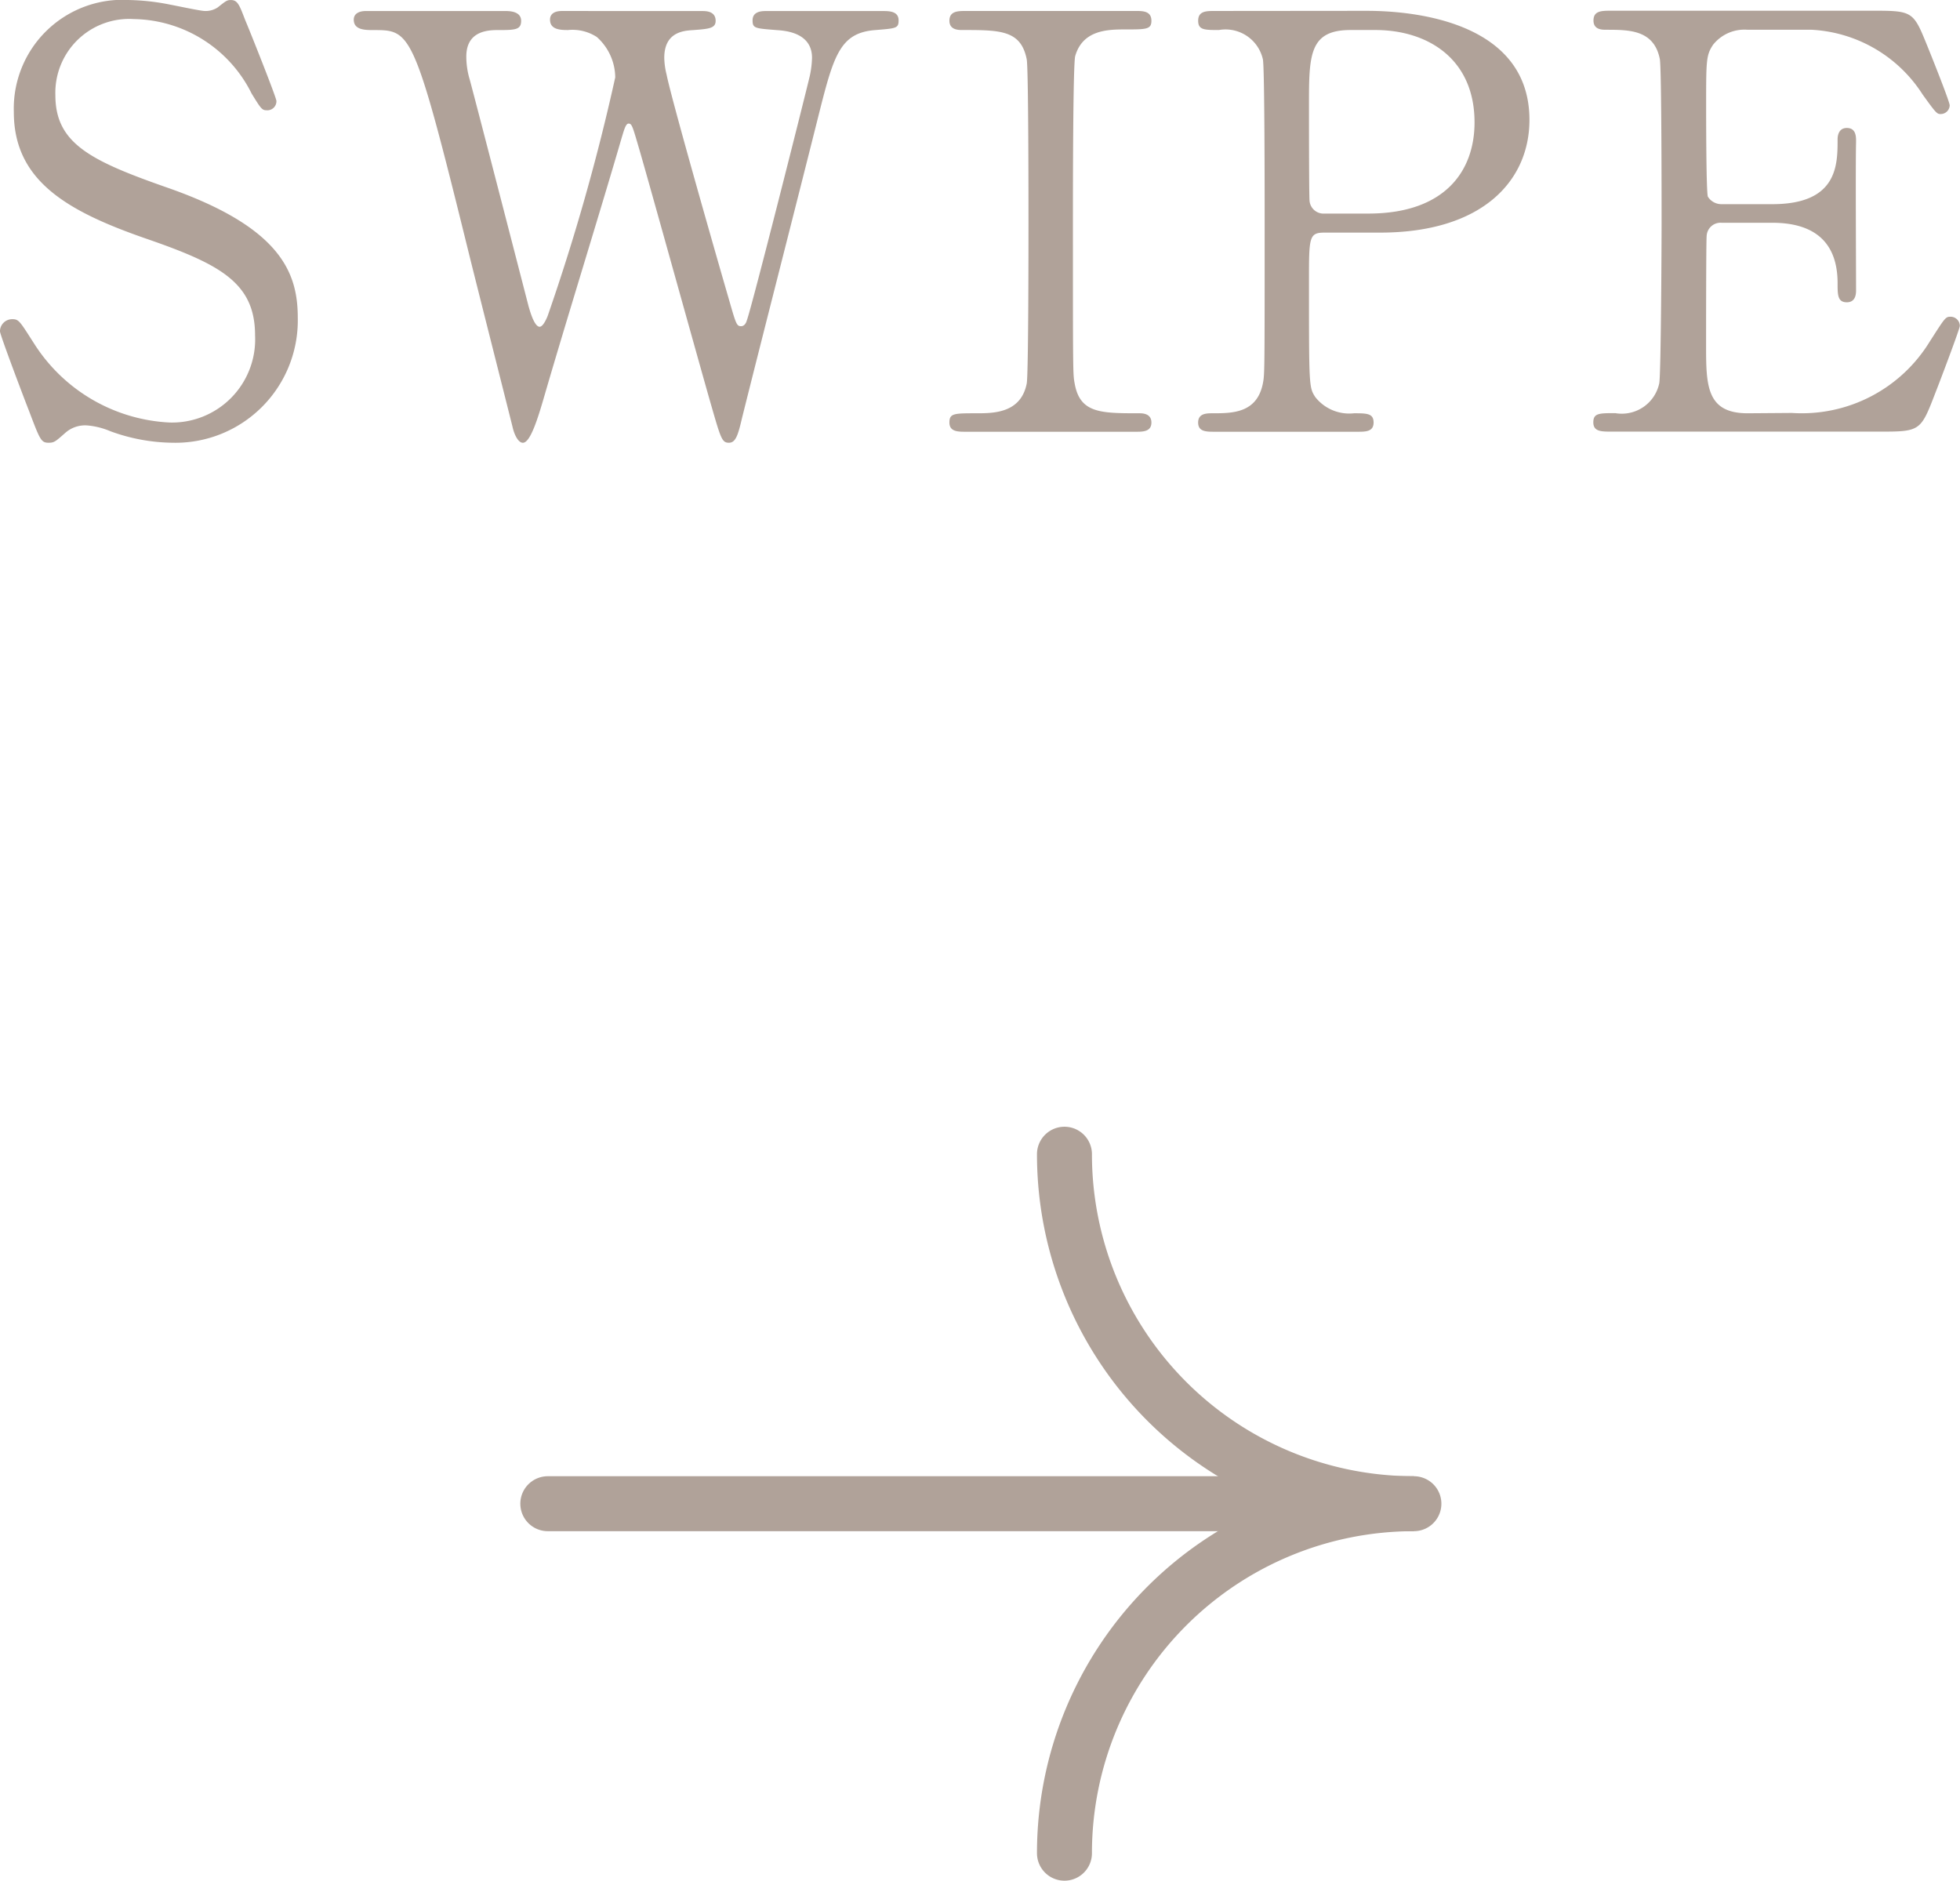 <svg xmlns="http://www.w3.org/2000/svg" width="71.316" height="68.423" viewBox="0 0 71.316 68.423">
  <g id="グループ_6463" data-name="グループ 6463" transform="translate(4477.689 15236.065)">
    <g id="グループ_6462" data-name="グループ 6462">
      <path id="パス_4670" data-name="パス 4670" d="M-33.925.4c.21,0,.252-.042.609-.357a1.085,1.085,0,0,1,.8-.273,2.74,2.74,0,0,1,.84.21A6.748,6.748,0,0,0-29.411.4a4.452,4.452,0,0,0,4.557-4.536c0-1.617-.567-3.3-4.809-4.767-2.751-.966-4.011-1.6-4.011-3.339a2.686,2.686,0,0,1,2.856-2.772,4.867,4.867,0,0,1,4.284,2.709c.336.546.378.609.546.609a.33.33,0,0,0,.357-.336c0-.126-.987-2.6-1.134-2.94-.21-.546-.273-.735-.525-.735-.147,0-.189.042-.483.273a.8.8,0,0,1-.462.126c-.147,0-1.029-.189-1.26-.231a8.3,8.3,0,0,0-1.491-.168,3.957,3.957,0,0,0-4.2,4.074c0,2.5,1.932,3.612,4.851,4.62,2.667.924,3.927,1.6,3.927,3.507A3.026,3.026,0,0,1-29.516-.336a6.2,6.2,0,0,1-4.935-2.877c-.5-.777-.546-.882-.777-.882a.444.444,0,0,0-.462.441c0,.126.9,2.5,1.05,2.877C-34.241.273-34.2.4-33.925.4Zm18.69-15.708c-.084,0-.441,0-.441.315,0,.357.357.378.651.378a1.63,1.63,0,0,1,1.05.252,1.994,1.994,0,0,1,.672,1.47,77.037,77.037,0,0,1-2.457,8.673c-.042.105-.168.4-.294.4-.21,0-.378-.672-.4-.735-.336-1.3-1.827-7.077-2.142-8.253a2.925,2.925,0,0,1-.126-.84c0-.8.567-.966,1.113-.966.651,0,.882,0,.882-.336,0-.357-.441-.357-.588-.357h-5.061c-.231,0-.441.084-.441.315,0,.378.42.378.714.378,1.365,0,1.47,0,3.423,7.917.252,1.029,1.407,5.586,1.638,6.51.063.294.21.588.378.588.273,0,.546-.882.8-1.764.756-2.6,2.037-6.72,2.793-9.324.084-.273.147-.525.252-.525.126,0,.147.105.4.966C-12-8.8-10.2-2.31-9.818-.987-9.461.252-9.419.4-9.167.4s.336-.294.483-.924C-7.928-3.549-6.689-8.379-5.933-11.4c.567-2.247.777-3.108,2.079-3.213.777-.063.861-.063.861-.357,0-.336-.357-.336-.567-.336H-7.844c-.189,0-.462.042-.462.336s.084.294.882.357c.294.021,1.281.084,1.281,1.008a3.46,3.46,0,0,1-.084.672c-.168.714-2.121,8.463-2.289,8.883-.021.084-.084.21-.21.21-.168,0-.189-.105-.462-1.05-.483-1.659-2.079-7.245-2.247-8.106a2.665,2.665,0,0,1-.084-.609c0-.945.714-.987,1.05-1.008.567-.042.819-.063.819-.336,0-.357-.357-.357-.483-.357ZM5.639,0c.252,0,.567,0,.567-.336S5.87-.672,5.764-.672c-1.407,0-2.163,0-2.352-1.092C3.35-2.1,3.35-2.121,3.35-7.686c0-.966,0-5.691.084-5.985.273-.945,1.176-.966,1.806-.966.777,0,.966,0,.966-.315,0-.357-.315-.357-.567-.357H-.535c-.294,0-.609,0-.609.357,0,.336.336.336.462.336,1.386,0,2.142,0,2.352,1.071.063.378.063,5.124.063,5.985,0,.609,0,5.439-.063,5.8C1.46-.672.452-.672-.157-.672c-.819,0-.987,0-.987.336S-.829,0-.556,0ZM8.516-15.309c-.315,0-.609,0-.609.357,0,.336.231.336.756.336a1.394,1.394,0,0,1,1.6,1.071c.063.357.063,4.851.063,5.838,0,5.586,0,5.607-.063,5.943C10.049-.672,9.146-.672,8.431-.672c-.21,0-.525,0-.525.336S8.2,0,8.516,0H13.7C14,0,14.29,0,14.29-.336s-.252-.336-.714-.336A1.571,1.571,0,0,1,12.17-1.26c-.231-.357-.231-.378-.231-4.221,0-1.6,0-1.764.567-1.764h2.016c3.759,0,5.439-1.911,5.439-4.1,0-3.969-5.187-3.969-5.985-3.969Zm3.99,7.371a.51.51,0,0,1-.546-.462c-.021-.189-.021-3.171-.021-3.465,0-1.827,0-2.751,1.512-2.751h.9c1.911,0,3.612,1.05,3.612,3.36,0,1.785-1.092,3.318-3.864,3.318ZM27.9-.672c-1.512,0-1.512-1.029-1.512-2.5,0-.315,0-3.78.021-3.948a.505.505,0,0,1,.546-.483H28.8c1.176,0,2.373.42,2.373,2.2,0,.42,0,.693.336.693s.336-.336.336-.441c0-.84-.021-4.6,0-5.376,0-.168.021-.525-.336-.525-.336,0-.336.357-.336.42,0,.924,0,2.352-2.373,2.352H26.953a.581.581,0,0,1-.5-.273c-.063-.168-.063-3.024-.063-3.3,0-1.659,0-1.848.252-2.226a1.457,1.457,0,0,1,1.26-.546h2.331a5.109,5.109,0,0,1,4.032,2.352c.483.672.525.714.651.714a.328.328,0,0,0,.336-.315c0-.147-.777-2.079-.9-2.373-.42-1.029-.525-1.071-1.827-1.071H22.942c-.357,0-.651,0-.651.357,0,.336.315.336.462.336.84,0,1.743,0,1.953,1.071.063.378.063,5.145.063,5.985,0,.609-.021,5.439-.084,5.8a1.393,1.393,0,0,1-1.6,1.092c-.588,0-.8,0-.8.336s.294.336.651.336h9.891c1.365,0,1.386-.063,1.911-1.428.126-.315.882-2.31.882-2.415a.335.335,0,0,0-.357-.336c-.168,0-.21.084-.735.9a5.457,5.457,0,0,1-5.019,2.6Z" transform="translate(-4442 -15220.357)" fill="#b0a299"/>
      <g id="グループ_6461" data-name="グループ 6461" transform="translate(-4535.573 -15492.072)">
        <path id="パス_4669" data-name="パス 4669" d="M134,323.43a12.715,12.715,0,0,1,12.715-12.715A12.715,12.715,0,0,1,134,298" transform="translate(-37.385 0)" fill="none" stroke="#b0a299" stroke-linecap="round" stroke-miterlimit="10" stroke-width="2"/>
        <line id="線_1321" data-name="線 1321" x1="31.514" transform="translate(77.816 310.715)" fill="none" stroke="#b0a299" stroke-linecap="round" stroke-miterlimit="10" stroke-width="2"/>
      </g>
    </g>
  </g>
</svg>
